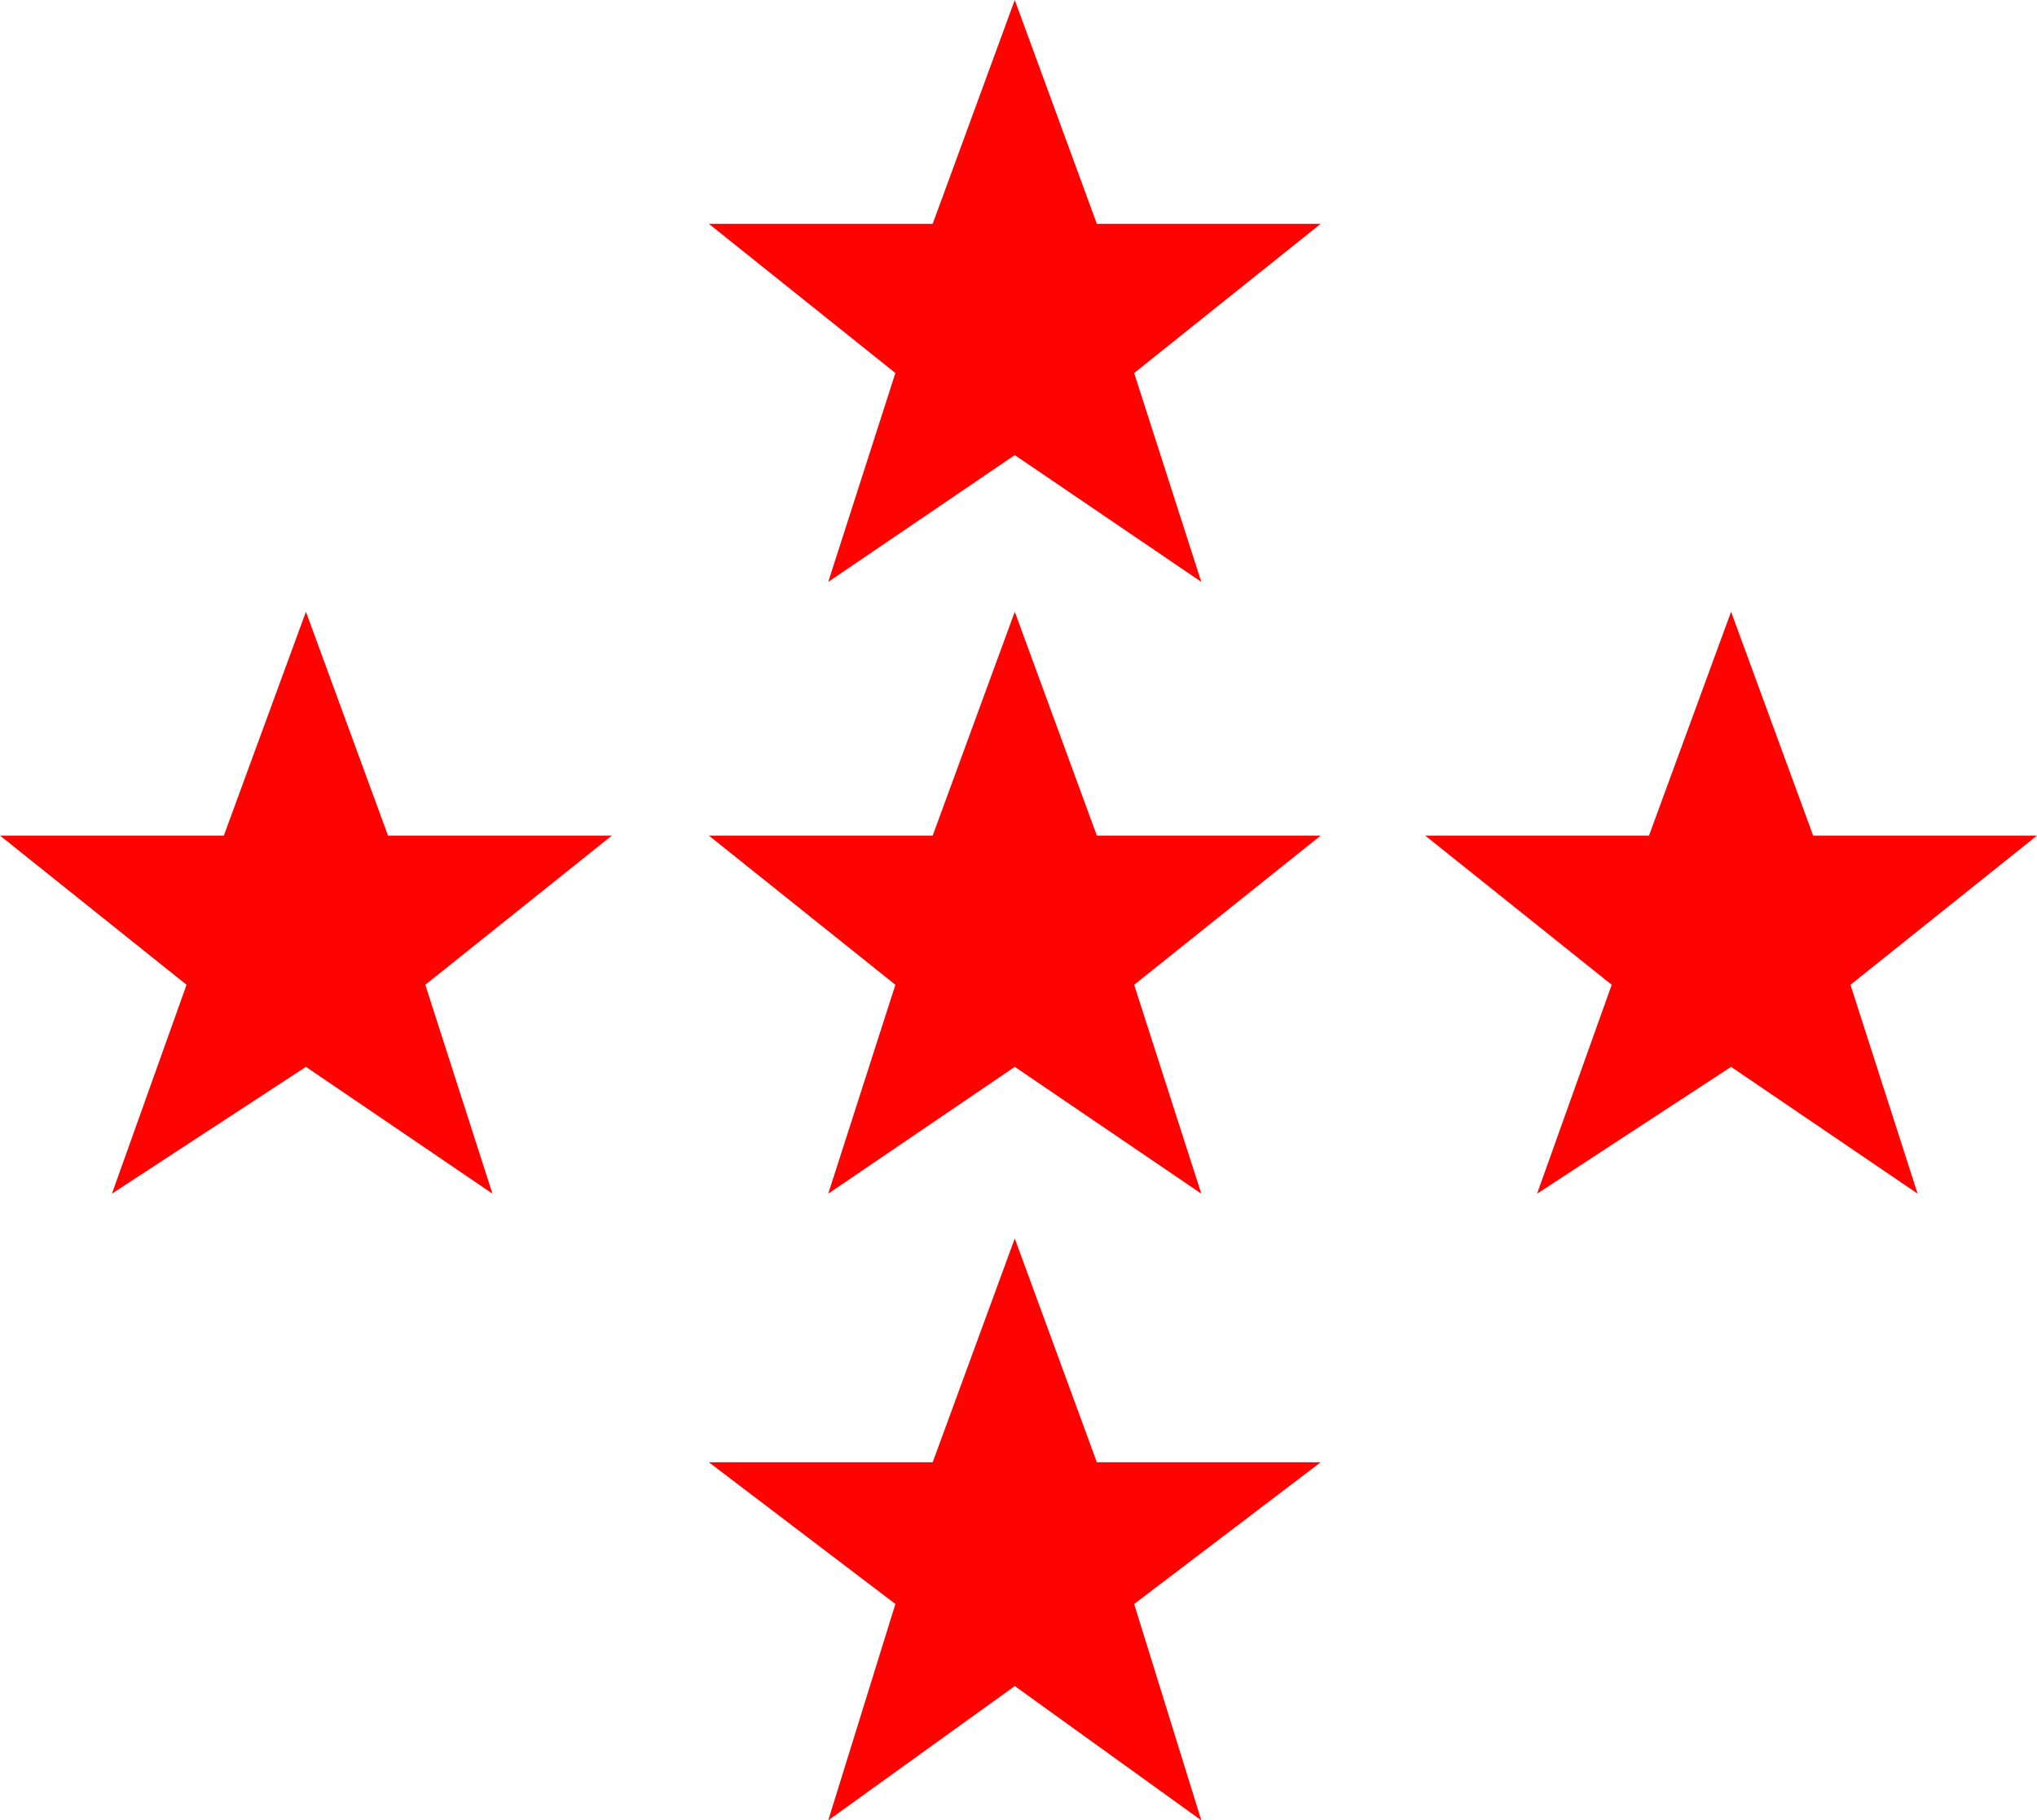 <?xml version="1.0" encoding="UTF-8"?> <!-- Generator: Adobe Illustrator 23.0.6, SVG Export Plug-In . SVG Version: 6.00 Build 0) --> <svg xmlns="http://www.w3.org/2000/svg" xmlns:xlink="http://www.w3.org/1999/xlink" id="Слой_1" x="0px" y="0px" viewBox="0 0 273 244" style="enable-background:new 0 0 273 244;" xml:space="preserve"> <style type="text/css"> .st0{fill:#FF0303;} </style> <g> <polygon class="st0" points="136,166 125,196 95,196 120,215 111,244 136,226 161,244 152,215 177,196 147,196 "></polygon> <polygon class="st0" points="136,82 125,112 95,112 120,132 111,160 136,143 161,160 152,132 177,112 147,112 "></polygon> <polygon class="st0" points="136,0 125,30 95,30 120,50 111,78 136,61 161,78 152,50 177,30 147,30 "></polygon> <polygon class="st0" points="41,82 30,112 0,112 25,132 15,160 41,143 66,160 57,132 82,112 52,112 "></polygon> <polygon class="st0" points="232,82 221,112 191,112 216,132 206,160 232,143 257,160 248,132 273,112 243,112 "></polygon> </g> </svg> 